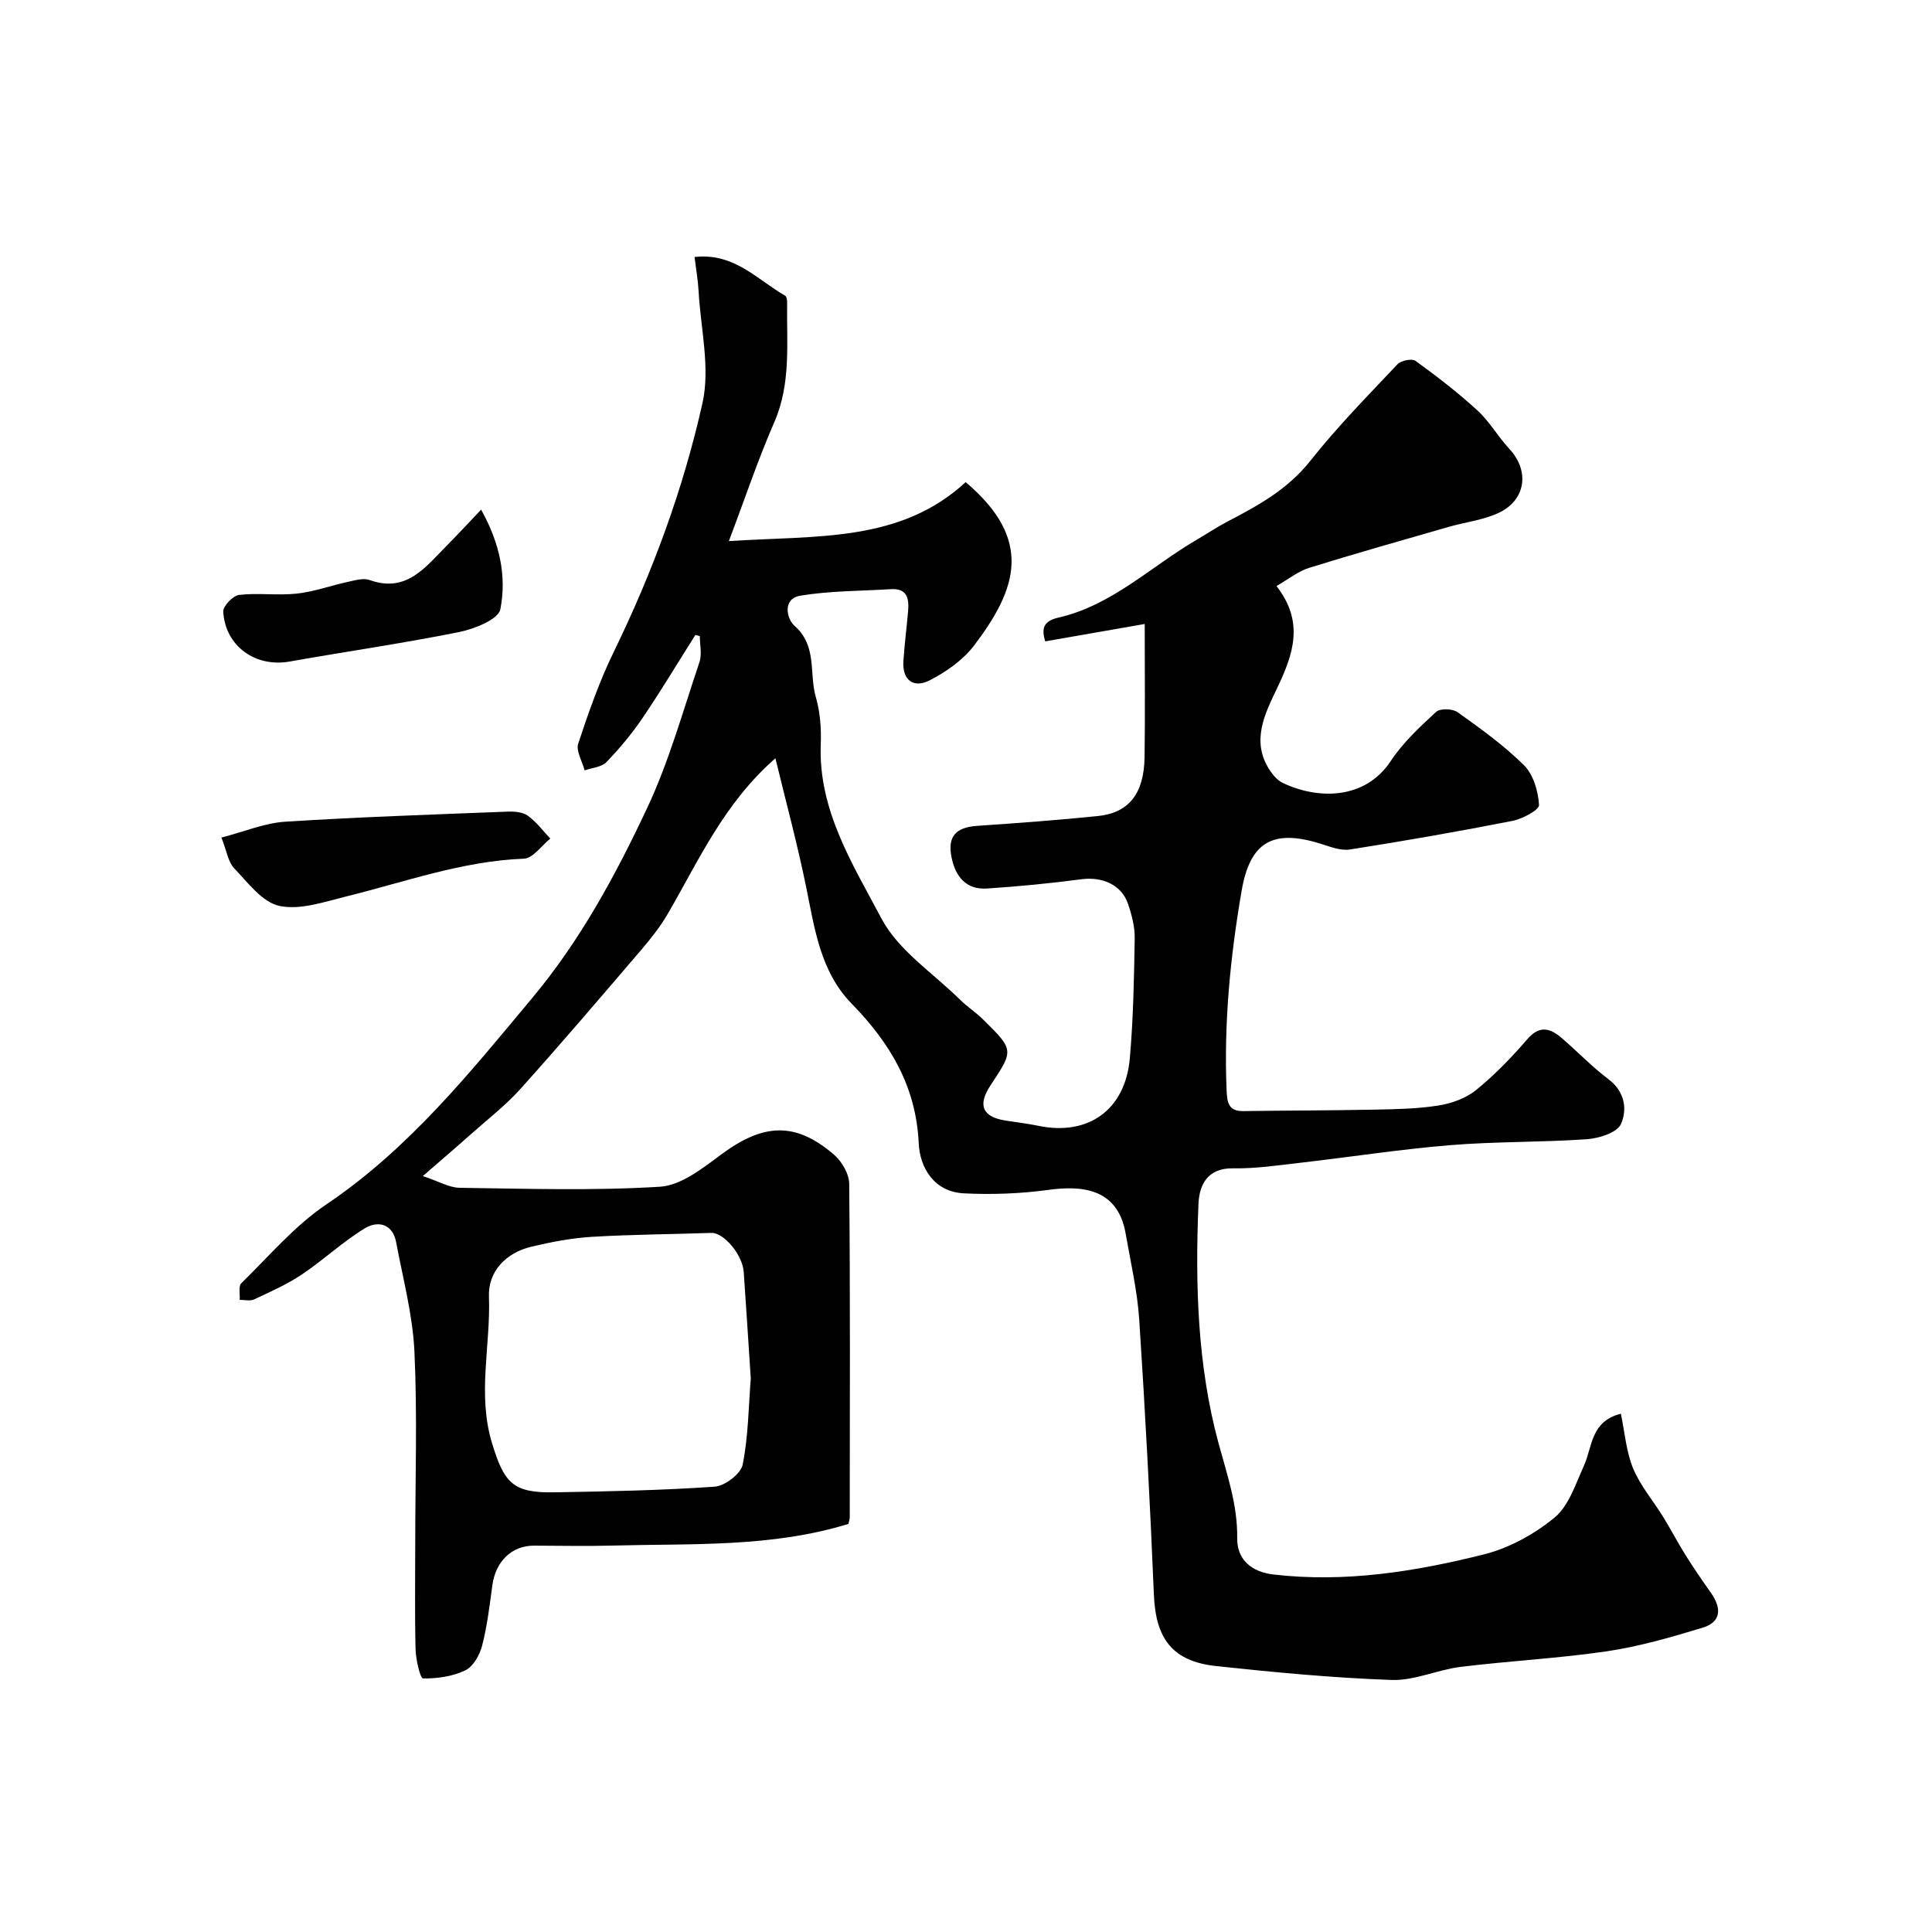 <svg enable-background="new 0 0 400 400" viewBox="0 0 400 400" xmlns="http://www.w3.org/2000/svg"><g fill="#010102"><path d="m143.97 131.46c-3.64 5.75-7.14 11.6-10.96 17.23-2.2 3.24-4.75 6.29-7.47 9.11-1.01 1.04-2.97 1.16-4.5 1.7-.49-1.87-1.83-4.02-1.32-5.56 2.14-6.48 4.42-12.98 7.41-19.1 8.02-16.47 14.33-33.61 18.31-51.38 1.63-7.29-.37-15.4-.8-23.13-.12-2.25-.52-4.48-.84-7.12 8.24-.93 13 4.73 18.76 8.01.3.17.41.89.41 1.35-.14 8.35.87 16.74-2.66 24.84-3.36 7.69-6.02 15.68-9.41 24.62 18.23-1.2 35.43.34 49.03-12.21 14.12 11.95 10.6 22.14 1.78 33.78-2.31 3.05-5.82 5.51-9.26 7.27-3.25 1.66-5.68.02-5.41-4.02.23-3.44.67-6.86.97-10.3.22-2.59-.15-4.78-3.56-4.57-6.26.39-12.59.33-18.75 1.35-3.78.63-2.82 4.82-1.21 6.23 4.75 4.15 3 9.85 4.41 14.73.9 3.1 1.16 6.52 1.03 9.77-.54 13.69 6.64 24.89 12.56 36.1 3.49 6.61 10.66 11.28 16.23 16.77 1.51 1.49 3.33 2.67 4.85 4.17 6.37 6.29 6.35 6.31 1.51 13.6-2.73 4.12-1.68 6.56 3.15 7.31 2.26.35 4.54.62 6.77 1.08 10.32 2.14 17.99-3.3 18.92-14.01.72-8.23.87-16.52 1.01-24.79.04-2.38-.61-4.87-1.39-7.16-1.33-3.94-5.31-5.66-9.63-5.09-6.5.85-13.04 1.49-19.59 1.92-4.33.28-6.51-2.51-7.31-6.44-.88-4.3.85-6.22 5.25-6.53 8.36-.58 16.73-1.18 25.07-2.04 6.41-.66 9.53-4.66 9.64-12.19.13-8.73.03-17.46.03-27.57-7.85 1.37-14.15 2.48-20.61 3.6-.76-2.65-.45-4.19 2.78-4.93 11.08-2.54 19.14-10.6 28.6-16.11 2.11-1.23 4.15-2.61 6.31-3.74 6.38-3.32 12.52-6.68 17.19-12.58 5.57-7.04 11.9-13.48 18.07-20.02.73-.77 2.99-1.23 3.72-.7 4.44 3.22 8.81 6.58 12.85 10.29 2.51 2.3 4.24 5.42 6.58 7.93 4.25 4.56 3.46 10.65-2.3 13.3-3.19 1.47-6.85 1.87-10.27 2.86-9.65 2.78-19.32 5.51-28.92 8.49-2.21.69-4.15 2.28-6.72 3.75 5.8 7.45 3.51 14.06.15 21.11-2.5 5.24-5.54 11.04-1.5 17.08.67 1.01 1.58 2.06 2.64 2.57 7.02 3.36 16.93 3.7 22.37-4.53 2.52-3.81 6-7.04 9.39-10.17.82-.76 3.4-.68 4.43.05 4.79 3.42 9.64 6.89 13.79 11.02 1.93 1.93 2.92 5.37 3.09 8.2.06 1.02-3.41 2.88-5.48 3.29-11.19 2.2-22.42 4.17-33.69 5.93-1.95.3-4.16-.61-6.17-1.23-9.8-3.03-14.5-.33-16.24 9.8-2.35 13.68-3.7 27.45-3.1 41.37.11 2.46.4 4.27 3.46 4.22 9.01-.13 18.03-.12 27.04-.3 4.45-.09 8.95-.16 13.32-.85 2.73-.43 5.71-1.49 7.82-3.2 3.86-3.13 7.37-6.78 10.63-10.55 2.57-2.97 4.77-2.24 7.15-.19 3.25 2.8 6.24 5.93 9.65 8.5s3.89 6.27 2.58 9.26c-.78 1.78-4.53 2.97-7.03 3.15-9.41.66-18.89.46-28.29 1.23-10.28.84-20.49 2.43-30.74 3.61-4.74.54-9.5 1.27-14.24 1.19-5.41-.09-7.03 3.55-7.18 7.4-.69 16.68-.22 33.42 4.17 49.58 1.77 6.52 3.94 12.69 3.85 19.59-.06 4.46 2.98 6.99 7.49 7.52 14.83 1.73 29.34-.59 43.59-4.16 5.23-1.31 10.46-4.19 14.63-7.63 2.96-2.45 4.36-6.96 6.07-10.72 1.78-3.89 1.34-9.17 7.65-10.78.84 3.98 1.11 7.91 2.55 11.35 1.5 3.6 4.17 6.7 6.24 10.07 1.6 2.6 3.01 5.32 4.63 7.9 1.65 2.62 3.4 5.19 5.19 7.71 2.24 3.15 2.29 6.08-1.72 7.29-6.49 1.97-13.09 3.88-19.78 4.87-10.03 1.48-20.21 1.99-30.28 3.23-4.8.59-9.55 2.87-14.27 2.71-12.14-.43-24.28-1.58-36.37-2.88-9.05-.98-12.49-5.68-12.87-14.76-.79-18.98-1.79-37.95-3.03-56.9-.39-5.98-1.78-11.91-2.81-17.85-1.67-9.68-9.47-9.97-16.06-9.07-5.74.78-11.64 1-17.43.71-6.17-.31-9.12-5.27-9.36-10.39-.55-11.81-5.97-20.77-13.88-28.88-6.5-6.66-7.66-15.52-9.43-24.17-1.8-8.83-4.16-17.55-6.36-26.64-10.73 9.41-15.9 21.24-22.31 32.25-1.55 2.66-3.51 5.13-5.52 7.48-8.24 9.63-16.46 19.27-24.93 28.7-3.07 3.42-6.77 6.28-10.22 9.35-2.93 2.61-5.92 5.16-10.01 8.72 3.31 1.1 5.45 2.4 7.61 2.43 13.83.19 27.7.63 41.48-.22 4.35-.27 8.81-3.8 12.63-6.64 8.77-6.52 15.41-6.88 23.41.01 1.63 1.4 3.13 3.99 3.14 6.05.22 23 .13 46 .11 69 0 .48-.19.96-.28 1.39-15.92 4.9-32.28 4.04-48.52 4.48-5.52.15-11.05.04-16.58.02-4.57-.02-7.94 3.25-8.61 8.19-.57 4.19-1.07 8.43-2.12 12.51-.5 1.93-1.84 4.33-3.47 5.11-2.63 1.27-5.83 1.73-8.77 1.68-.58-.01-1.49-3.91-1.54-6.03-.19-7.36-.07-14.73-.07-22.1 0-13.2.45-26.42-.17-39.6-.36-7.57-2.38-15.06-3.78-22.57-.73-3.89-3.83-4.51-6.49-2.89-4.58 2.79-8.56 6.56-13.04 9.56-3.07 2.06-6.52 3.58-9.89 5.16-.82.39-1.97.08-2.97.09.09-1.17-.3-2.83.33-3.44 5.73-5.6 11.05-11.91 17.62-16.33 17.09-11.52 29.67-27.22 42.64-42.76 9.96-11.93 17.23-25.4 23.74-39.24 4.54-9.65 7.42-20.09 10.85-30.25.55-1.62.08-3.59.08-5.4-.29-.08-.6-.16-.92-.24zm11.47 153.96c-.5-7.61-.95-14.85-1.46-22.08-.26-3.61-4.16-8.16-6.67-8.08-8.24.28-16.5.32-24.73.81-4.2.25-8.4 1.06-12.5 2.03-5.36 1.26-9.05 5.14-8.85 10.37.38 10.1-2.45 20.18.64 30.33 2.51 8.22 4.29 10.32 12.88 10.17 11.08-.19 22.17-.4 33.22-1.17 2.11-.15 5.41-2.66 5.79-4.55 1.18-5.93 1.22-12.07 1.68-17.83z"/><path d="m45.84 173.41c4.76-1.23 8.91-3 13.15-3.28 15.34-.98 30.71-1.49 46.07-2.09 1.41-.06 3.15.07 4.21.84 1.78 1.27 3.14 3.13 4.67 4.74-1.82 1.45-3.6 4.09-5.47 4.16-12.74.49-24.59 4.81-36.75 7.81-4.57 1.13-9.57 2.88-13.87 1.97-3.54-.75-6.53-4.83-9.38-7.8-1.23-1.29-1.5-3.5-2.63-6.35z"/><path d="m99.61 105.52c3.93 7.02 5.3 13.89 3.98 20.63-.41 2.09-5.35 4.06-8.49 4.7-11.66 2.35-23.45 4.04-35.16 6.12-7.04 1.25-13.32-3.19-13.72-10.34-.06-1.14 2.01-3.31 3.27-3.46 3.95-.46 8.01.16 11.96-.27 3.61-.4 7.12-1.69 10.7-2.46 1.44-.31 3.12-.81 4.38-.35 7.6 2.72 11.51-2.62 15.86-7.01 2.33-2.35 4.57-4.79 7.22-7.56z"/></g></svg>